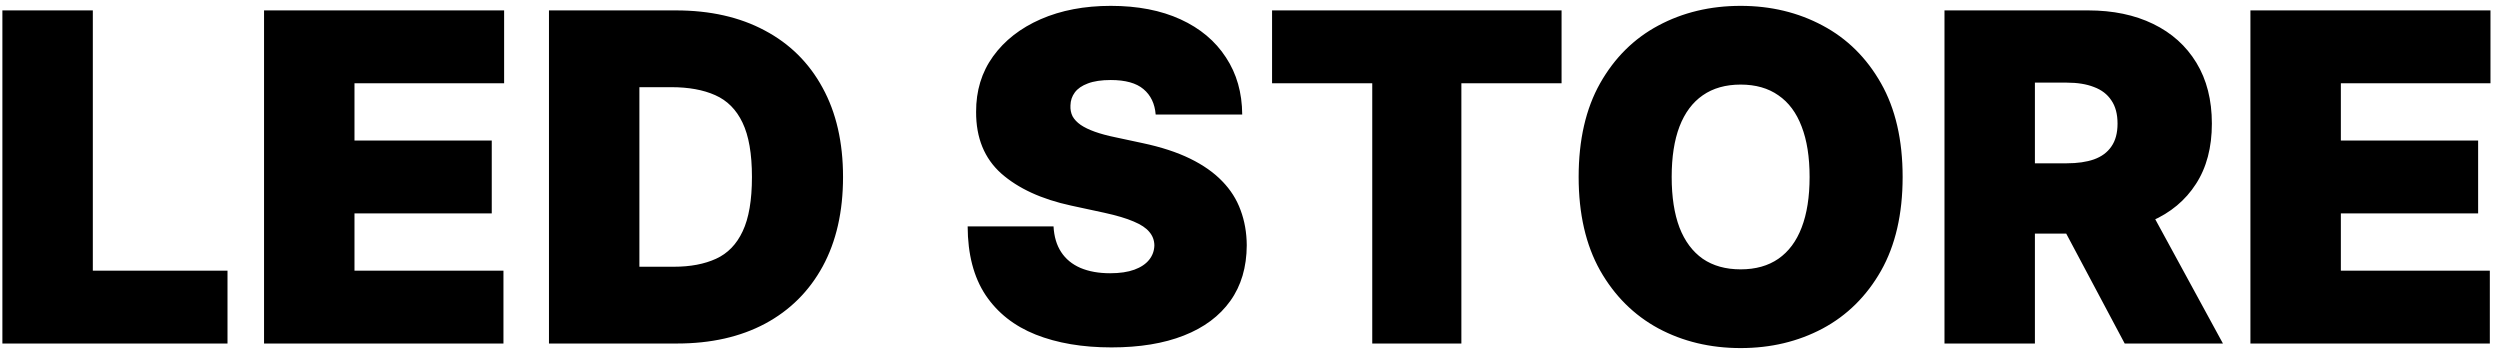 <?xml version="1.0" encoding="UTF-8"?> <svg xmlns="http://www.w3.org/2000/svg" width="131" height="19" viewBox="0 0 131 19" fill="none"><path d="M0.125 18V0.545H4.864V14.182H11.921V18H0.125ZM13.836 18V0.545H26.416V4.364H18.575V7.364H25.768V11.182H18.575V14.182H26.381V18H13.836ZM35.481 18H28.766V0.545H35.413C37.209 0.545 38.76 0.895 40.067 1.594C41.379 2.287 42.391 3.287 43.101 4.594C43.817 5.895 44.175 7.455 44.175 9.273C44.175 11.091 43.82 12.653 43.109 13.96C42.399 15.261 41.394 16.261 40.092 16.96C38.791 17.653 37.254 18 35.481 18ZM33.504 13.977H35.311C36.175 13.977 36.91 13.838 37.519 13.56C38.132 13.281 38.598 12.801 38.916 12.119C39.24 11.438 39.402 10.489 39.402 9.273C39.402 8.057 39.237 7.108 38.908 6.426C38.584 5.744 38.106 5.264 37.476 4.986C36.851 4.707 36.084 4.568 35.175 4.568H33.504V13.977ZM60.557 6C60.512 5.432 60.299 4.989 59.918 4.67C59.543 4.352 58.972 4.193 58.205 4.193C57.717 4.193 57.316 4.253 57.004 4.372C56.697 4.486 56.469 4.642 56.322 4.841C56.174 5.04 56.097 5.267 56.092 5.523C56.08 5.733 56.117 5.923 56.202 6.094C56.293 6.259 56.435 6.409 56.629 6.545C56.822 6.676 57.069 6.795 57.37 6.903C57.671 7.011 58.029 7.108 58.444 7.193L59.876 7.5C60.842 7.705 61.668 7.974 62.356 8.31C63.043 8.645 63.606 9.04 64.043 9.494C64.481 9.943 64.802 10.449 65.006 11.011C65.217 11.574 65.325 12.188 65.33 12.852C65.325 14 65.038 14.972 64.469 15.767C63.901 16.562 63.089 17.168 62.032 17.582C60.981 17.997 59.717 18.204 58.239 18.204C56.722 18.204 55.398 17.98 54.268 17.531C53.143 17.082 52.268 16.392 51.643 15.46C51.023 14.523 50.711 13.324 50.705 11.864H55.205C55.234 12.398 55.367 12.847 55.606 13.21C55.844 13.574 56.18 13.849 56.611 14.037C57.049 14.224 57.569 14.318 58.171 14.318C58.677 14.318 59.1 14.256 59.441 14.131C59.782 14.006 60.041 13.832 60.217 13.611C60.393 13.389 60.484 13.136 60.489 12.852C60.484 12.585 60.396 12.352 60.225 12.153C60.06 11.949 59.788 11.767 59.407 11.608C59.026 11.443 58.512 11.29 57.864 11.148L56.126 10.773C54.58 10.438 53.361 9.878 52.469 9.094C51.583 8.304 51.143 7.227 51.148 5.864C51.143 4.756 51.438 3.787 52.035 2.957C52.637 2.122 53.469 1.472 54.532 1.006C55.6 0.54 56.825 0.307 58.205 0.307C59.614 0.307 60.833 0.543 61.861 1.014C62.89 1.486 63.682 2.151 64.239 3.009C64.802 3.861 65.086 4.858 65.092 6H60.557ZM66.656 4.364V0.545H81.826V4.364H76.576V18H71.906V4.364H66.656ZM99.698 9.273C99.698 11.216 99.32 12.855 98.565 14.19C97.809 15.52 96.789 16.528 95.505 17.216C94.221 17.898 92.789 18.239 91.21 18.239C89.619 18.239 88.181 17.895 86.897 17.207C85.619 16.514 84.602 15.503 83.846 14.173C83.096 12.838 82.721 11.204 82.721 9.273C82.721 7.33 83.096 5.693 83.846 4.364C84.602 3.028 85.619 2.02 86.897 1.338C88.181 0.651 89.619 0.307 91.21 0.307C92.789 0.307 94.221 0.651 95.505 1.338C96.789 2.02 97.809 3.028 98.565 4.364C99.32 5.693 99.698 7.33 99.698 9.273ZM94.823 9.273C94.823 8.227 94.684 7.347 94.406 6.631C94.133 5.909 93.727 5.364 93.187 4.994C92.653 4.619 91.994 4.432 91.21 4.432C90.425 4.432 89.763 4.619 89.224 4.994C88.69 5.364 88.283 5.909 88.005 6.631C87.732 7.347 87.596 8.227 87.596 9.273C87.596 10.318 87.732 11.202 88.005 11.923C88.283 12.639 88.69 13.185 89.224 13.56C89.763 13.929 90.425 14.114 91.21 14.114C91.994 14.114 92.653 13.929 93.187 13.56C93.727 13.185 94.133 12.639 94.406 11.923C94.684 11.202 94.823 10.318 94.823 9.273ZM101.891 18V0.545H109.425C110.72 0.545 111.854 0.781 112.825 1.253C113.797 1.724 114.553 2.403 115.092 3.29C115.632 4.176 115.902 5.239 115.902 6.477C115.902 7.727 115.624 8.781 115.067 9.639C114.516 10.497 113.74 11.145 112.74 11.582C111.746 12.02 110.584 12.239 109.254 12.239H104.754V8.557H108.3C108.857 8.557 109.331 8.489 109.723 8.352C110.121 8.21 110.425 7.986 110.635 7.679C110.851 7.372 110.959 6.972 110.959 6.477C110.959 5.977 110.851 5.571 110.635 5.259C110.425 4.94 110.121 4.707 109.723 4.56C109.331 4.406 108.857 4.33 108.3 4.33H106.629V18H101.891ZM112.118 9.989L116.482 18H111.334L107.072 9.989H112.118ZM117.922 18V0.545H130.501V4.364H122.661V7.364H129.854V11.182H122.661V14.182H130.467V18H117.922Z" fill="black"></path></svg> 